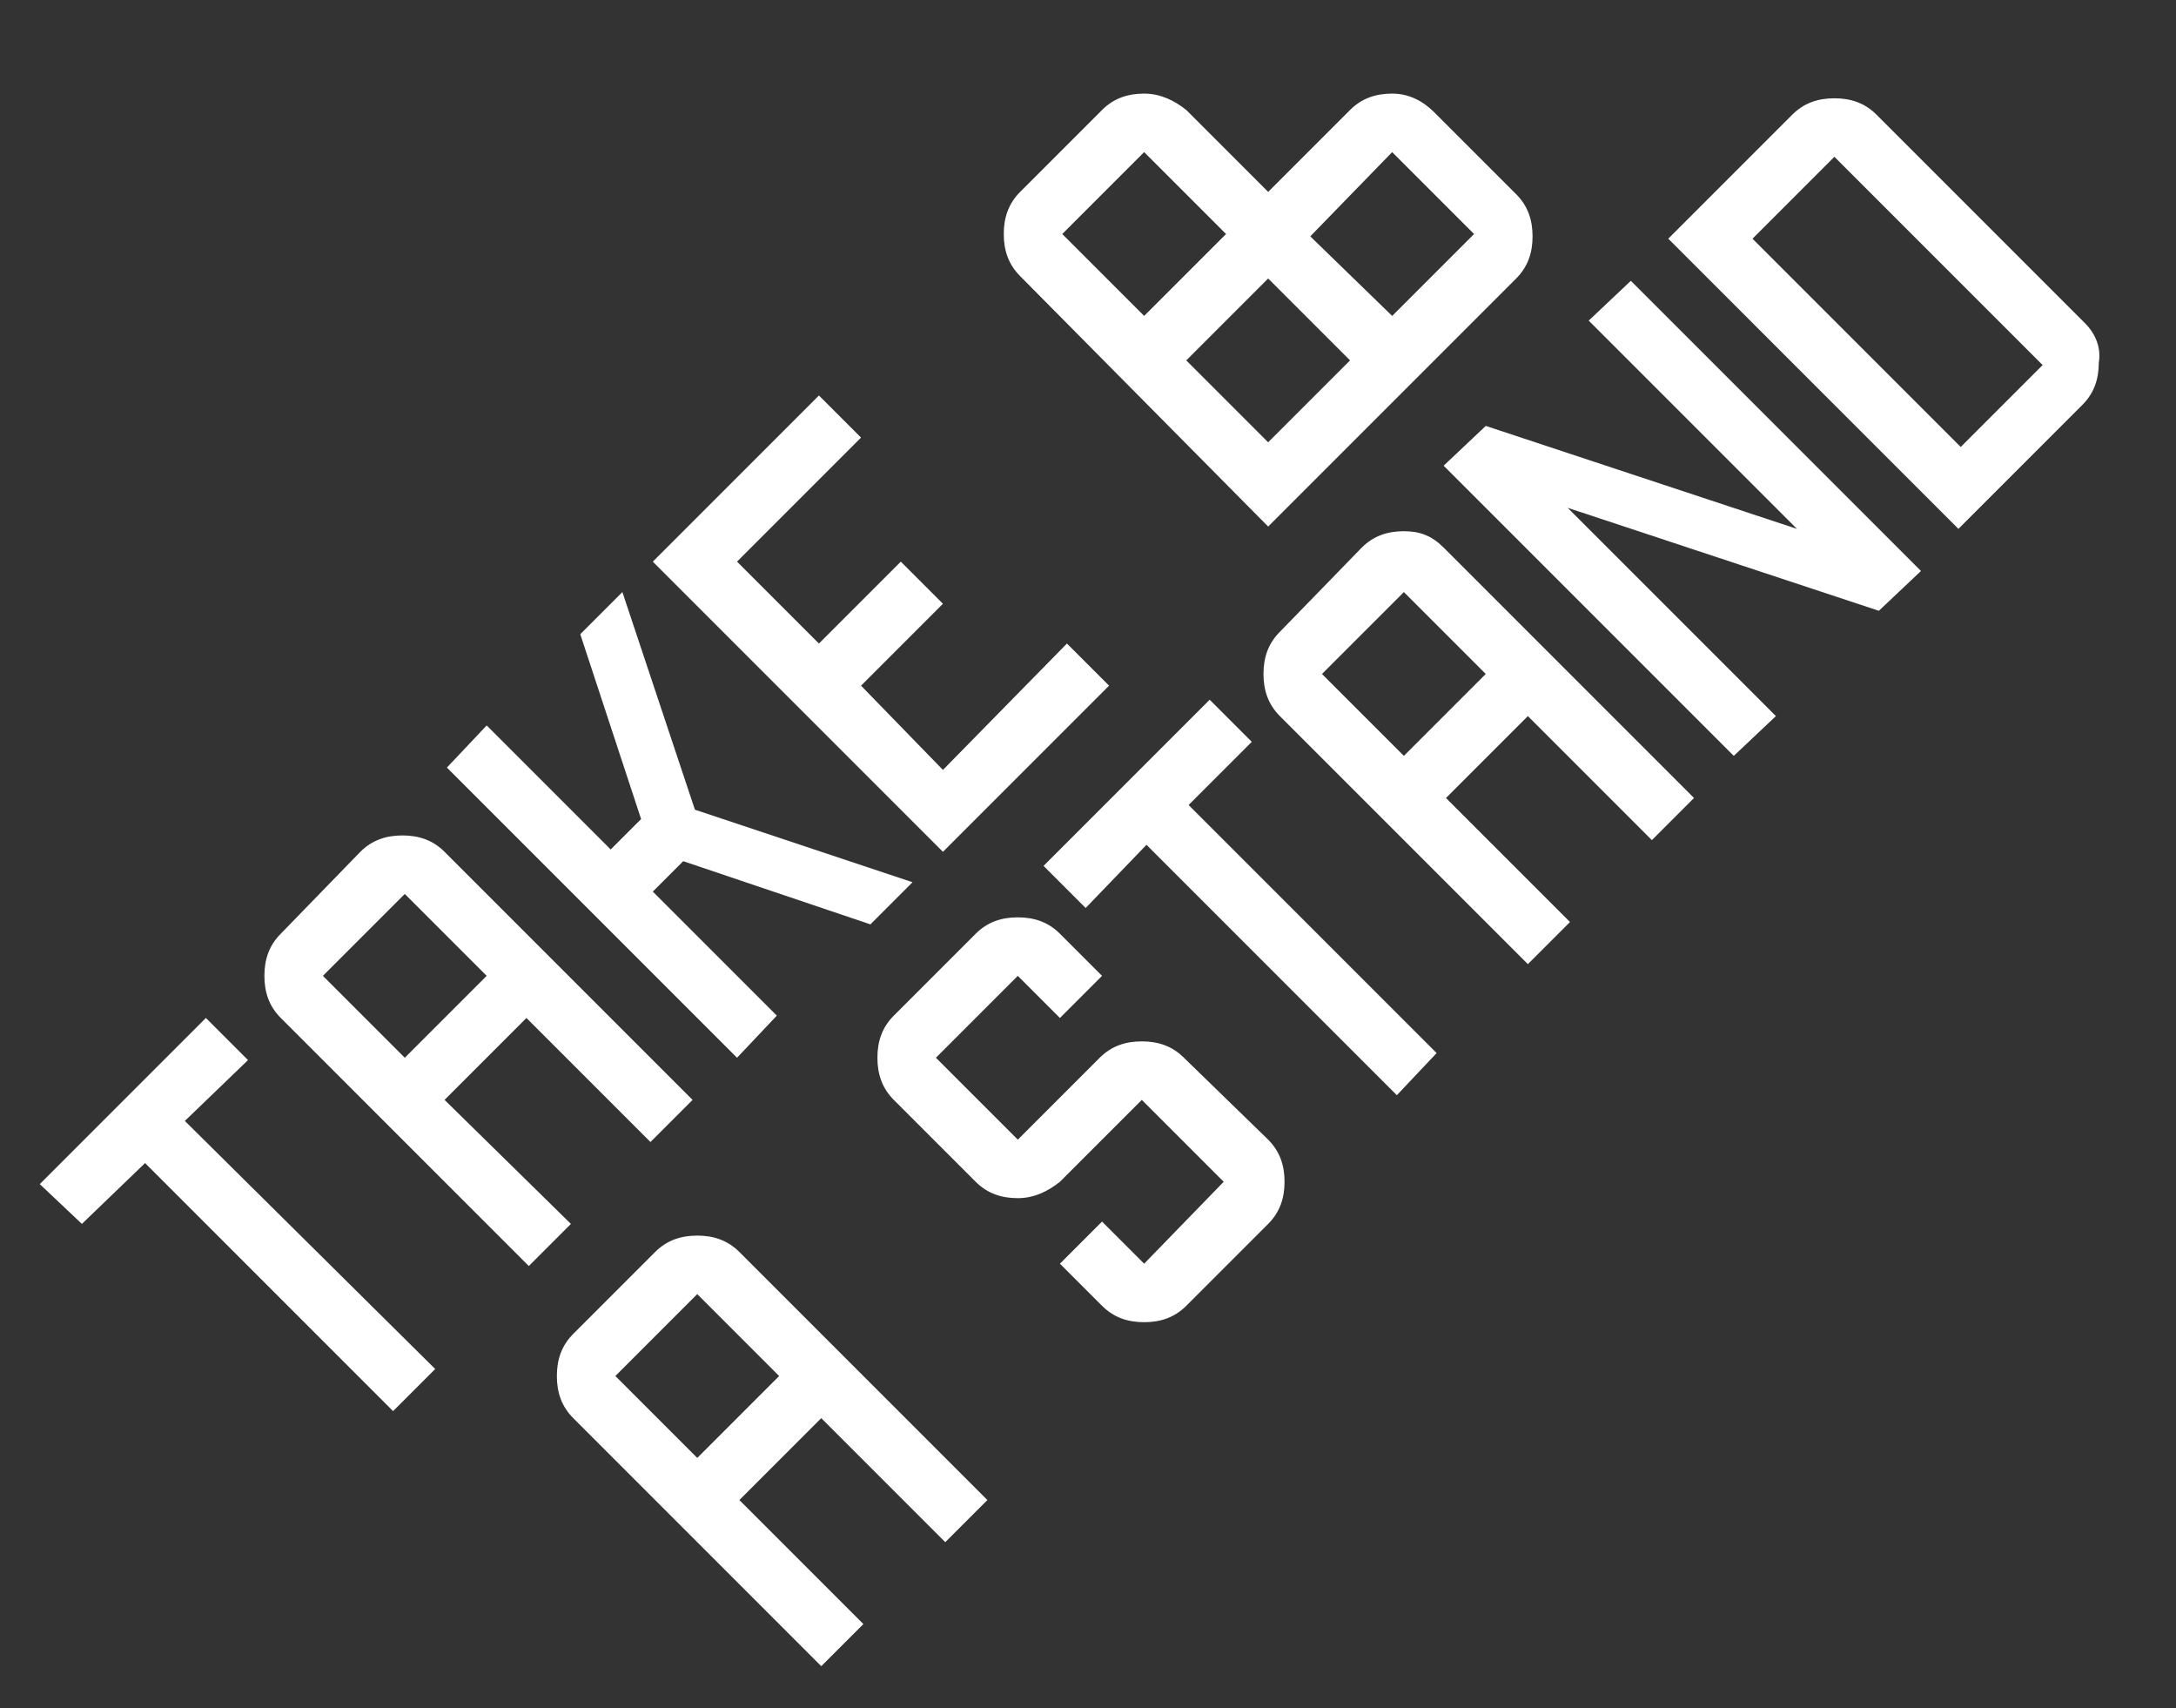 <?xml version="1.0" encoding="UTF-8"?> <svg xmlns="http://www.w3.org/2000/svg" viewBox="0 0 93 73" xml:space="preserve"><rect x="0" y="0" width="93" height="73" fill="#333333" stroke="none"/> <style type="text/css"> .st0{fill:#FFFFFF;} </style> <polygon class="st0" points="1.7 50.6 3.5 52.3 6.2 49.7 16.8 60.3 18.6 58.5 7.9 47.9 10.6 45.3 8.8 43.5"></polygon> <polygon class="st0" points="33.2 43.4 27.9 38.1 29.2 36.8 37.2 39.5 39 37.7 29.7 34.6 26.6 25.3 24.8 27.1 27.4 35 26.1 36.3 20.8 31 19.1 32.8 31.5 45.2"></polygon> <polygon class="st0" points="47.4 29.3 45.6 27.5 40.3 32.9 36.8 29.3 40.3 25.8 38.5 24 35 27.5 31.5 24 36.8 18.7 35 16.9 27.9 24 40.3 36.4"></polygon> <path class="st0" d="m48.9 6.5l3.5 3.5-3.5 3.5-3.5-3.5 3.5-3.5zm10.6 0l3.5 3.5-3.5 3.5-3.5-3.4 3.5-3.6zm-5.3 12.4l-3.5-3.5 3.5-3.5 3.5 3.5-3.5 3.5zm0 3.6l10.6-10.6c0.5-0.5 0.7-1.1 0.7-1.8s-0.2-1.3-0.7-1.8l-3.5-3.5c-0.5-0.5-1.1-0.8-1.8-0.8s-1.3 0.2-1.8 0.7l-3.5 3.5-3.5-3.5c-0.5-0.4-1.1-0.7-1.8-0.7s-1.3 0.2-1.8 0.7l-3.5 3.5c-0.5 0.5-0.7 1.1-0.7 1.8s0.2 1.3 0.7 1.8l10.6 10.7z"></path> <path class="st0" d="m50.6 45.2c-0.5-0.5-1.1-0.7-1.8-0.7s-1.3 0.2-1.8 0.7l-3.5 3.5-3.5-3.5 3.5-3.5 1.8 1.8 1.8-1.8-1.8-1.8c-0.5-0.5-1.1-0.7-1.8-0.7s-1.3 0.2-1.8 0.7l-3.5 3.5c-0.5 0.5-0.7 1.1-0.7 1.8s0.2 1.3 0.7 1.8l3.5 3.5c0.5 0.5 1.1 0.7 1.8 0.7s1.3-0.3 1.8-0.7l3.5-3.5 3.5 3.5-3.4 3.5-1.8-1.8-1.8 1.8 1.8 1.8c0.5 0.5 1.1 0.7 1.8 0.7s1.3-0.2 1.8-0.7l3.5-3.5c0.5-0.5 0.7-1.1 0.7-1.8s-0.2-1.3-0.7-1.8l-3.6-3.5z"></path> <polygon class="st0" points="53.5 31.7 51.7 29.9 44.6 37 46.4 38.8 49 36.1 59.7 46.8 61.4 45 50.8 34.4"></polygon> <path class="st0" d="m60 32.3l-3.5-3.5 3.5-3.5 3.5 3.5-3.5 3.5zm0-9.6c-0.7 0-1.3 0.2-1.8 0.7l-3.5 3.6c-0.5 0.5-0.7 1.1-0.7 1.8s0.2 1.3 0.7 1.8l10.6 10.6 1.8-1.8-5.3-5.3 3.5-3.5 5.3 5.3 1.8-1.8-10.7-10.7c-0.5-0.5-1-0.7-1.7-0.7"></path> <polygon class="st0" points="67.9 13.7 76.8 22.6 63.5 18.2 61.7 19.9 74.1 32.3 75.9 30.6 67 21.7 80.3 26.1 82.1 24.4 69.7 12"></polygon> <path class="st0" d="m83.8 19.1l-8.9-8.9 3.5-3.5 8.9 8.9-3.5 3.5zm5.3-5.3l-8.9-8.9c-0.5-0.5-1.1-0.7-1.8-0.7s-1.3 0.2-1.8 0.7l-5.3 5.3 12.4 12.4 5.3-5.3c0.5-0.5 0.7-1.1 0.7-1.8 0.1-0.6-0.1-1.2-0.6-1.7"></path> <path class="st0" d="m17.3 38.2l3.5 3.5-3.5 3.5-3.5-3.5 3.5-3.5zm5.3 15.9l1.8-1.8-5.4-5.3 3.5-3.5 5.3 5.3 1.8-1.8-10.6-10.6c-0.5-0.5-1.1-0.7-1.8-0.7s-1.3 0.2-1.8 0.7l-3.4 3.5c-0.5 0.5-0.7 1.1-0.7 1.8s0.2 1.3 0.7 1.8l10.6 10.6z"></path> <path class="st0" d="m29.8 55.3l3.5 3.5-3.5 3.5-3.5-3.5 3.5-3.5zm5.3 15.9l1.8-1.8-5.3-5.3 3.5-3.5 5.3 5.3 1.8-1.8-10.6-10.6c-0.5-0.5-1.1-0.7-1.8-0.7s-1.3 0.2-1.8 0.7l-3.5 3.5c-0.5 0.5-0.7 1.1-0.7 1.8s0.2 1.3 0.7 1.8l10.6 10.6z"></path> </svg> 